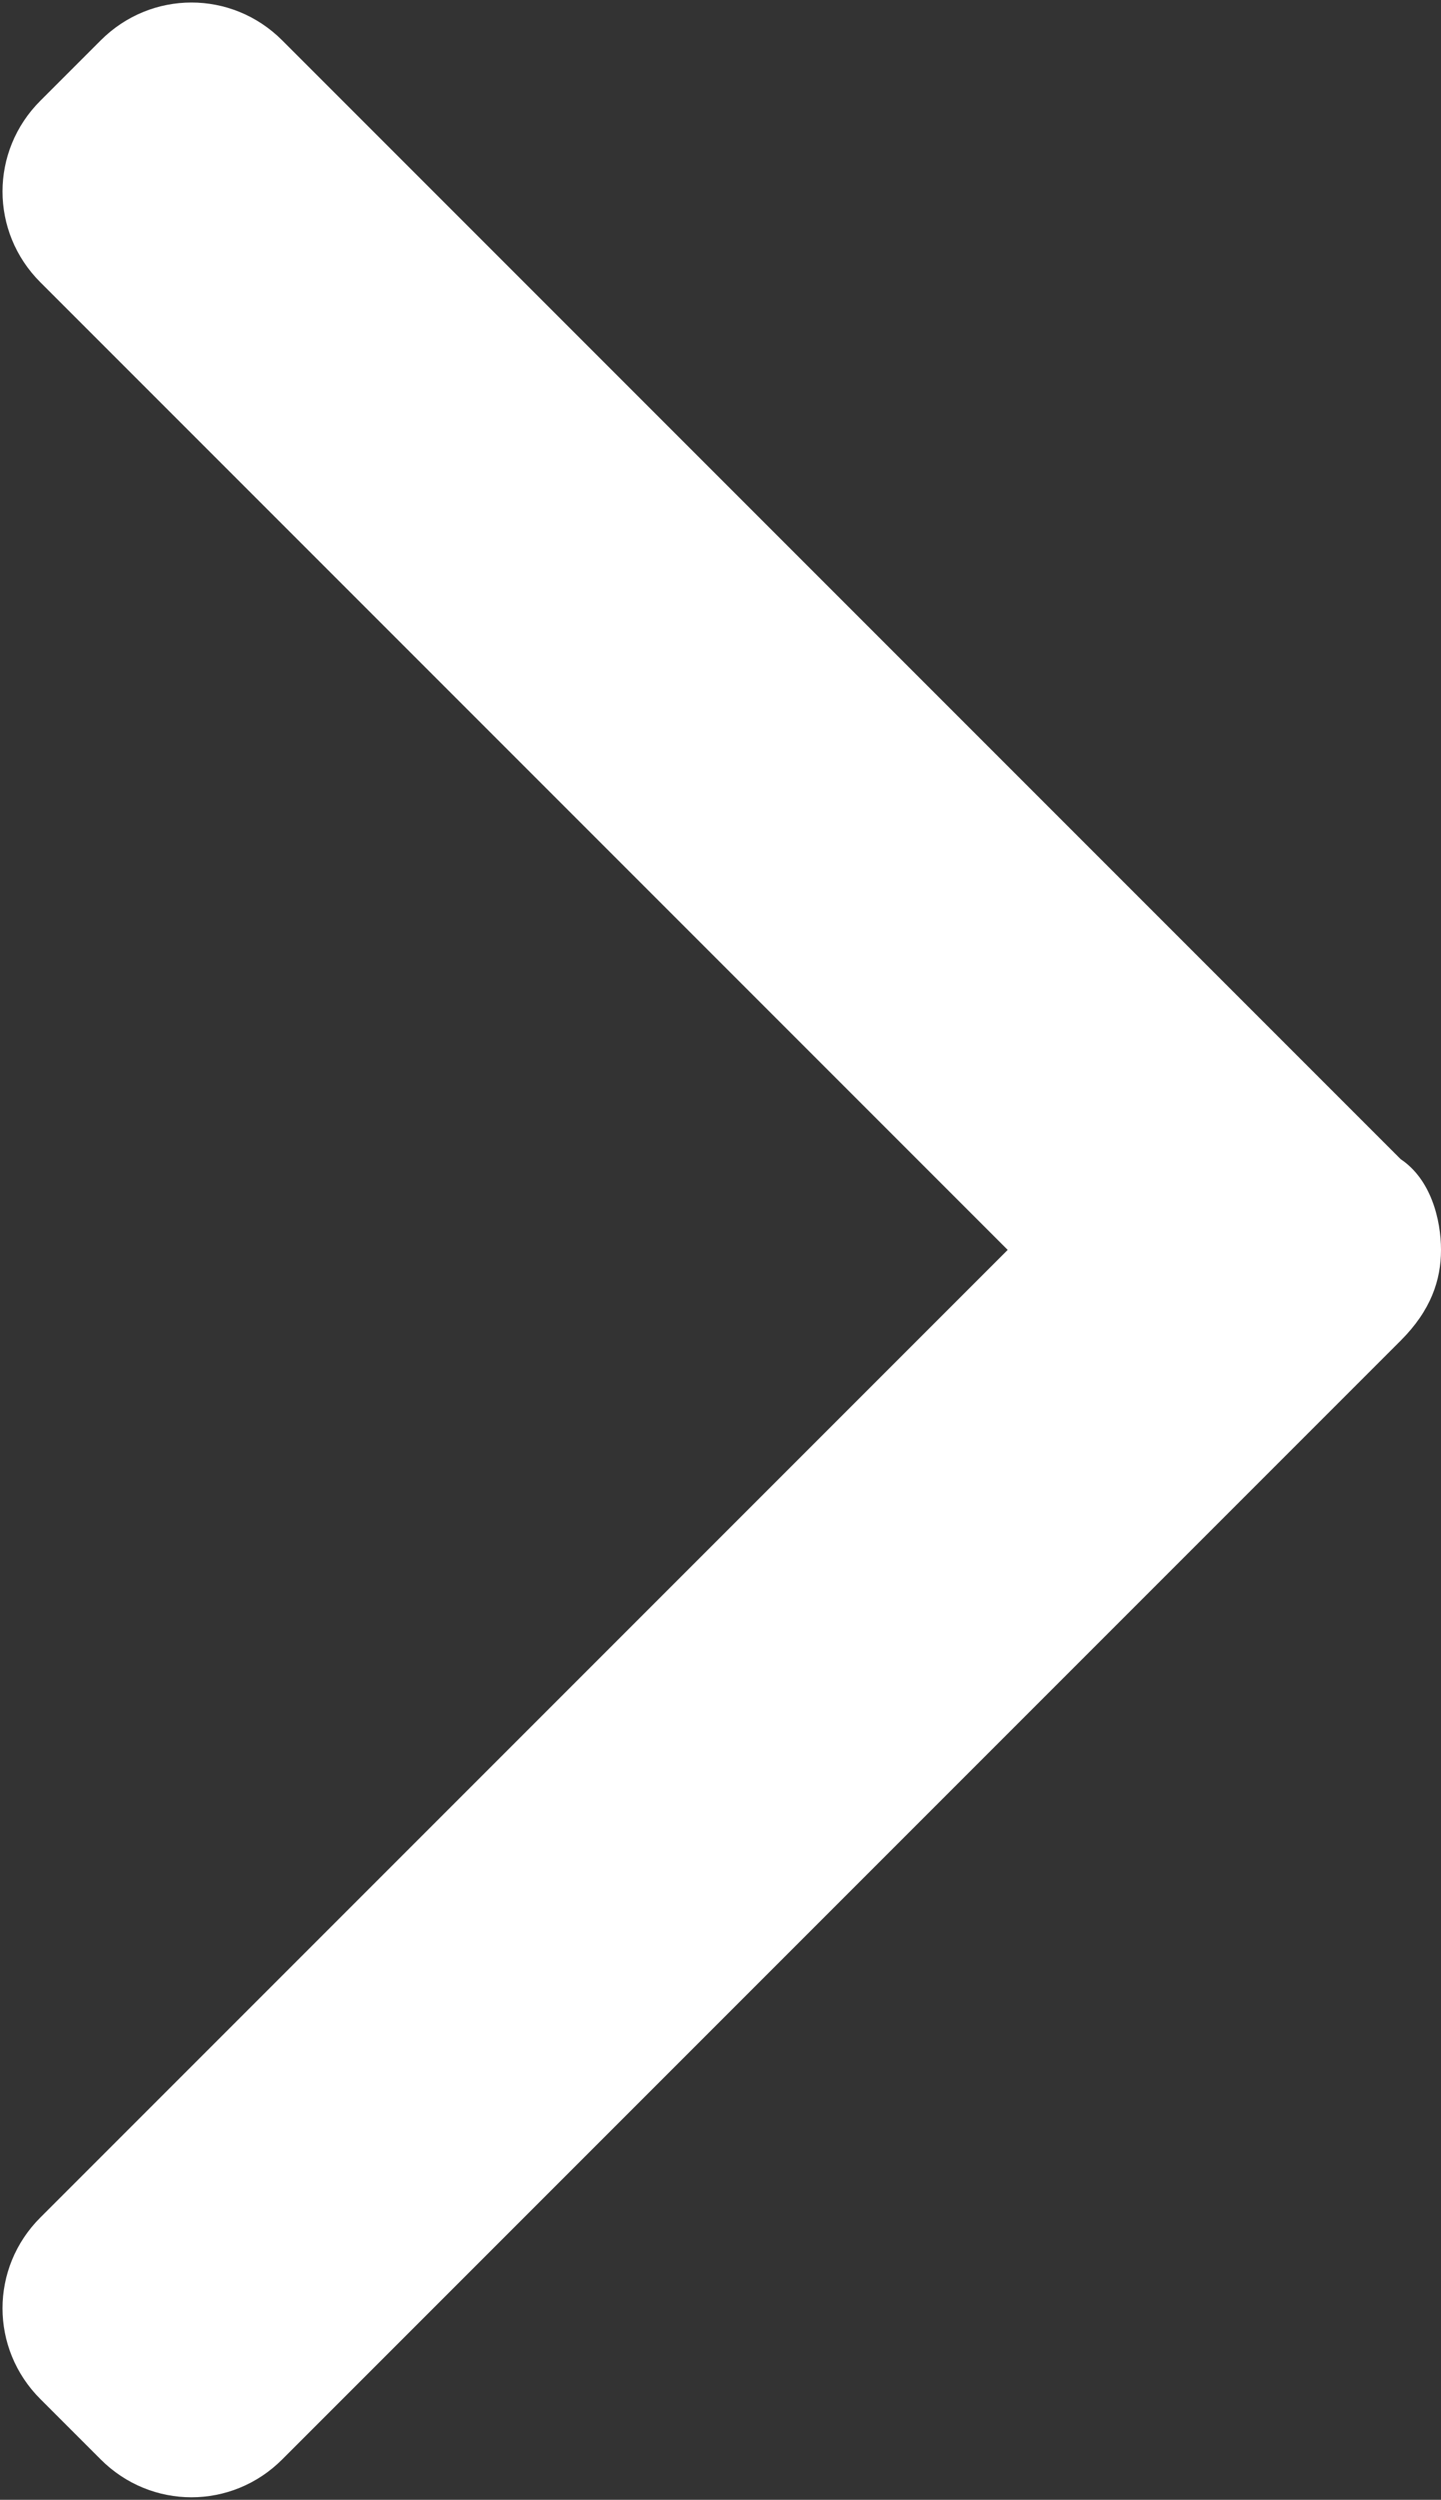<?xml version="1.0" encoding="UTF-8"?>
<svg id="Ebene_1" xmlns="http://www.w3.org/2000/svg" version="1.1" viewBox="0 0 14.3 24.8">
  <rect x="0" y="0" width="14.3" height="24.8" fill="#333333" stroke="none"/>
  <path fill="#ffffff" class="st0" d="M13.9,11.5L2.8.4C2.3-.1,1.5-.1,1,.4L.4,1C-.1,1.5-.1,2.3.4,2.8l9.6,9.6L.4,22c-.5.5-.5,1.3,0,1.8l.6.6c.5.5,1.3.5,1.8,0l11.1-11.1c.3-.3.4-.6.4-.9,0-.3-.1-.7-.4-.9Z"/>
</svg>